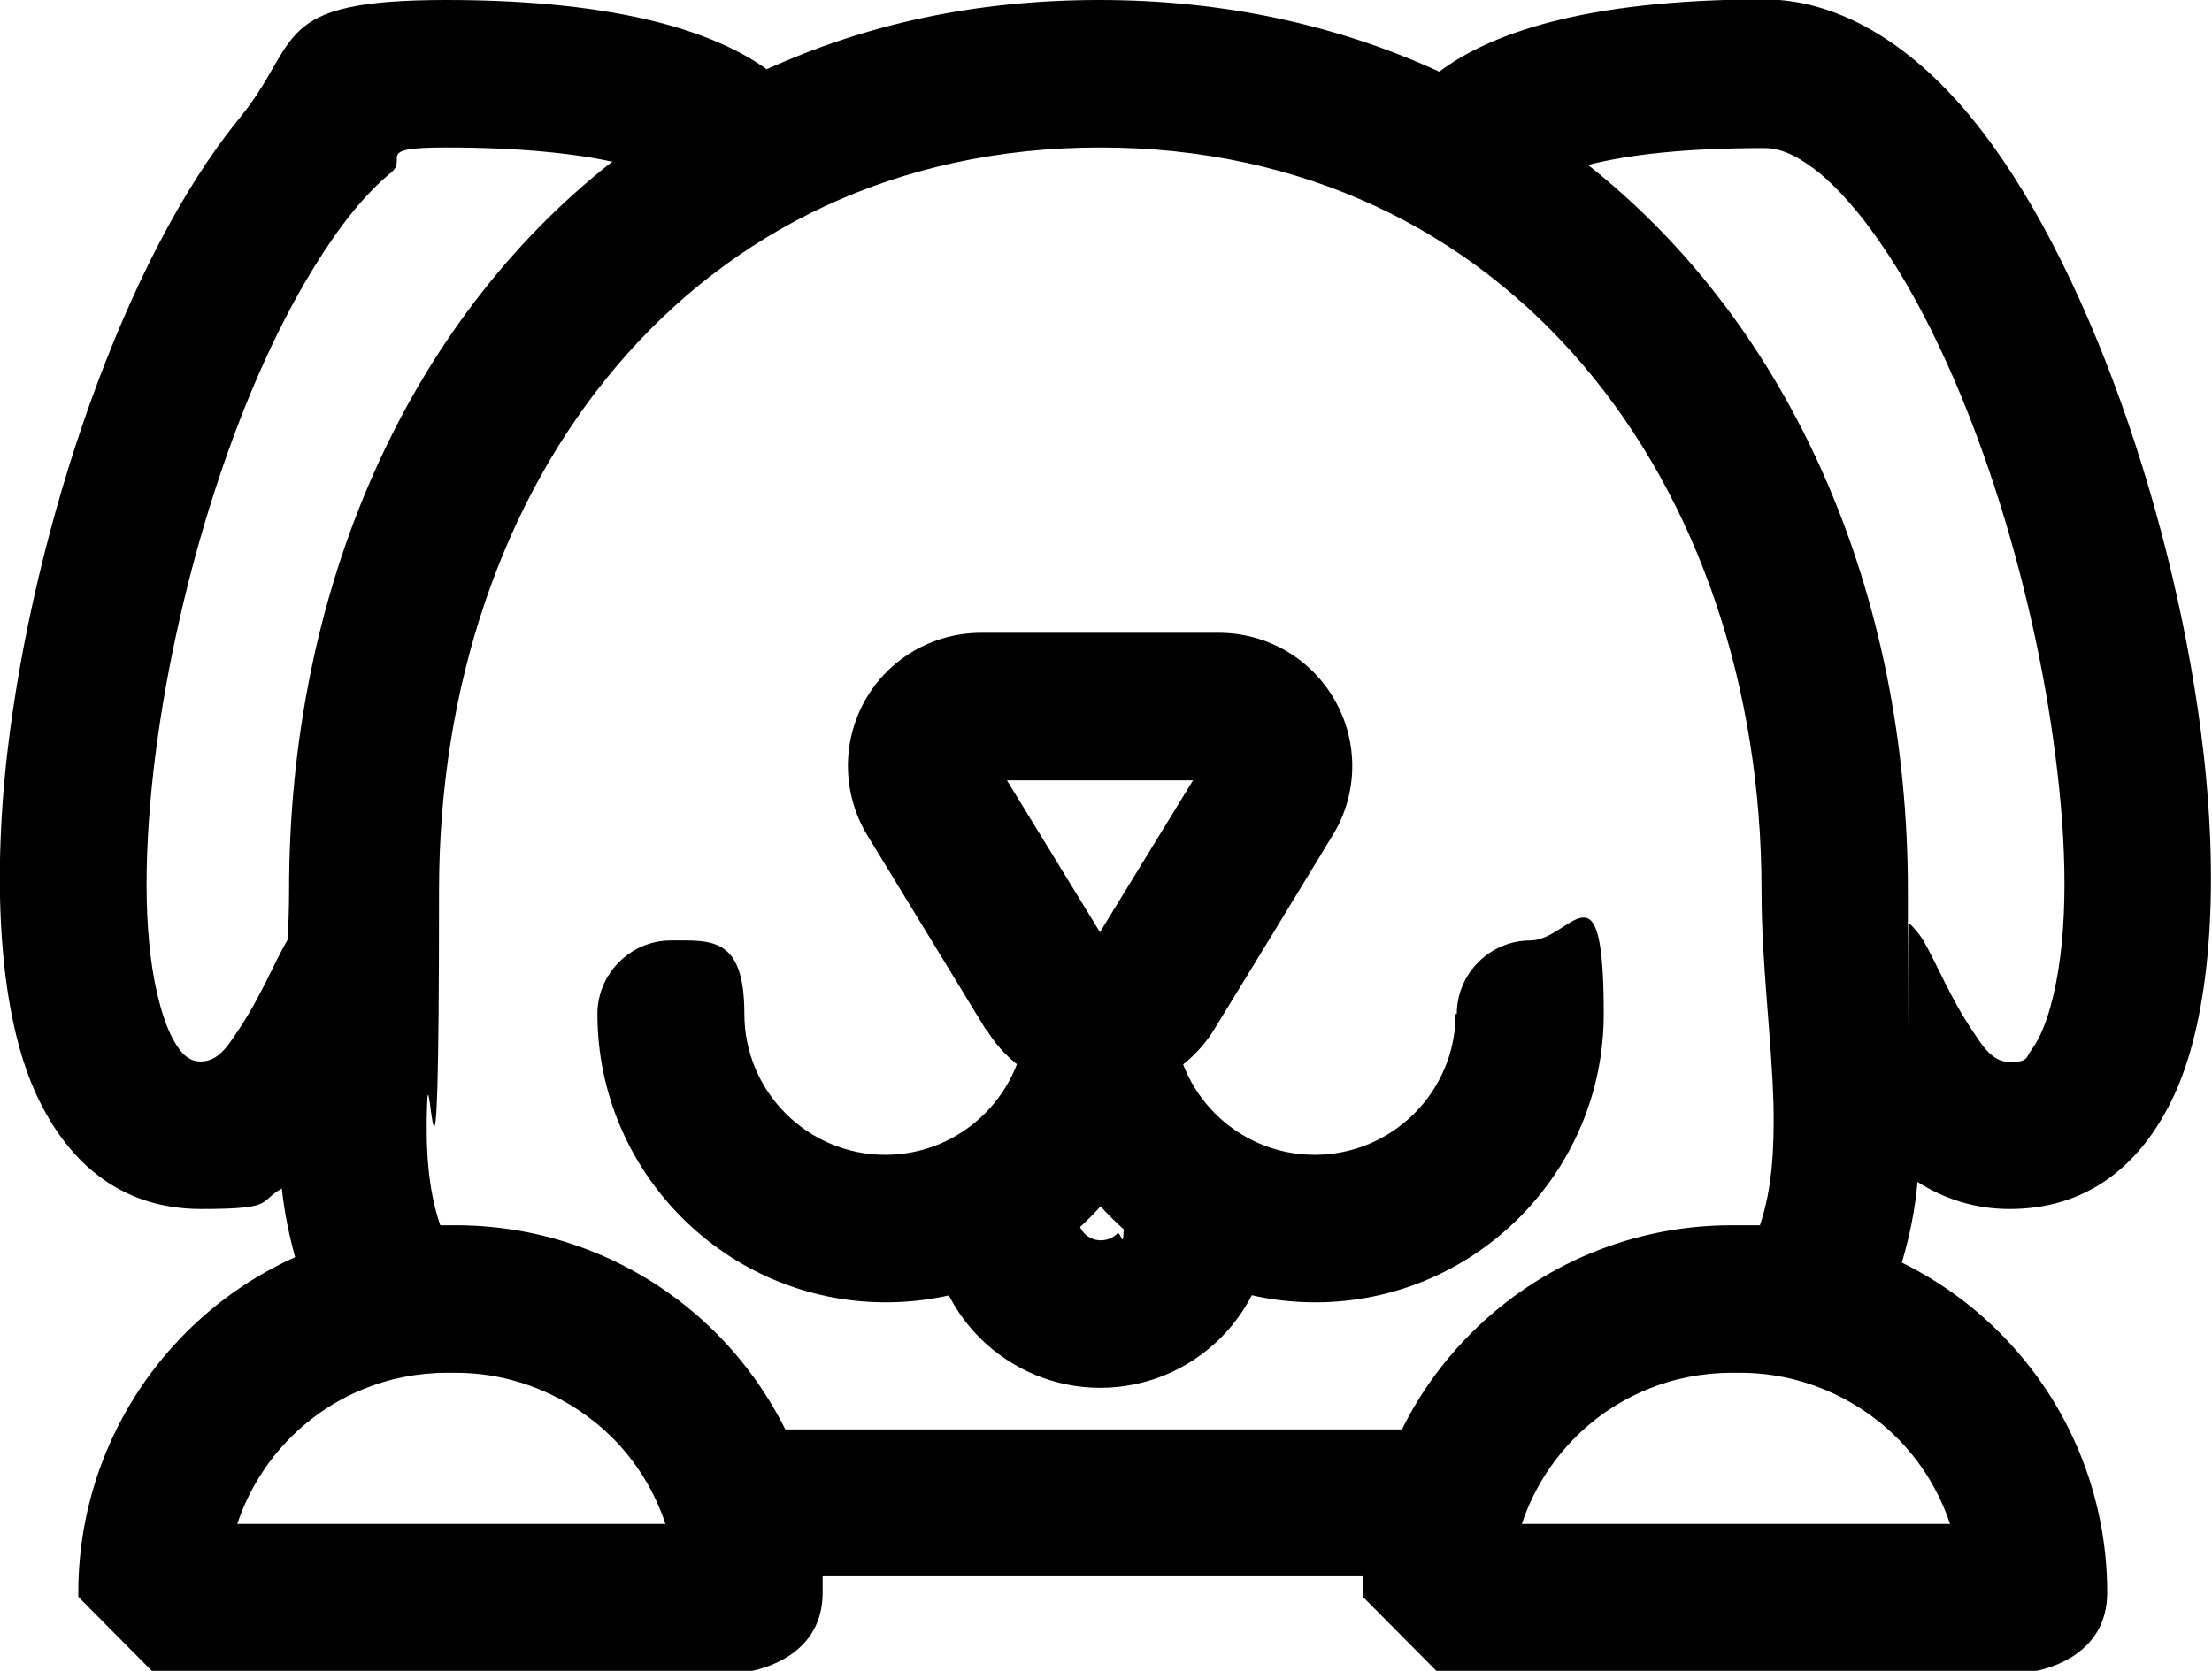 <?xml version="1.0" encoding="UTF-8"?>
<svg id="Calque_1" xmlns="http://www.w3.org/2000/svg" version="1.1" viewBox="0 0 367.3 277.6">
  <!-- Generator: Adobe Illustrator 29.4.0, SVG Export Plug-In . SVG Version: 2.1.0 Build 152)  -->
  <defs>
    <style>
      .st0 {
        fill-rule: evenodd;
      }
    </style>
  </defs>
  <path class="st0" d="M317.1,153.4c.8.8,1.6,1.7,2.2,2.7,2.1,3.5,4.6,9.8,8.3,15.2,1.6,2.4,3.2,5.1,6.2,5.1s2.6-.8,3.5-2c1.4-1.9,2.4-4.4,3.2-7.3,2.8-10.1,2.9-23.9,1.1-39.1-3.3-28.7-13.2-61.8-26.7-83.6-4-6.4-8.2-11.8-12.7-15.6-3-2.4-6-4.2-9.2-4.2-13.3,0-22.7,1.1-29.3,2.8,33.7,26.7,53.1,70.7,53.1,120.6s0,3.7.1,5.5ZM101.9,26.9c-6.5-1.4-15.5-2.4-27.8-2.4s-6.2,1.8-9.2,4.2c-4.5,3.7-8.7,9.1-12.7,15.6-13.5,21.8-23.4,54.9-26.7,83.6-1.7,15.1-1.7,29,1.1,39.1.8,2.9,1.8,5.4,3.2,7.3.9,1.2,2,2,3.5,2,3,0,4.6-2.7,6.2-5.1,3.7-5.4,6.2-11.7,8.3-15.2,0,0,0,0,0-.1.1-2.7.2-5.3.2-8,0-50.1,19.6-94.3,53.6-121ZM292.2,203.6c2.1-6.2,2.4-12.8,2.3-19.7-.3-11.5-2-23.5-2-36,0-67.8-42.1-123.4-109.8-123.4s-109.8,55.6-109.8,123.4-1.7,24.5-2,36c-.2,6.8.1,13.4,2.2,19.6.4,0,.8,0,1.1,0h1.5c16.2,0,31.7,6.4,43.2,17.9,4.7,4.7,8.6,10.2,11.5,16h102.4c2.9-5.9,6.8-11.3,11.5-16,11.5-11.5,27-17.9,43.2-17.9h1.5c1.1,0,2.2,0,3.3,0ZM323.7,253.1h-71c1.8-5.4,4.8-10.3,8.9-14.4,6.9-6.9,16.2-10.7,25.9-10.7h1.5c9.7,0,19,3.9,25.9,10.7,4.1,4.1,7.1,9,8.9,14.4ZM110.4,253.1H39.4c1.8-5.4,4.8-10.3,8.9-14.4,6.9-6.9,16.2-10.7,25.9-10.7h1.5c9.7,0,19,3.9,25.9,10.7,4.1,4.1,7.1,9,8.9,14.4ZM239.2,12C222.5,4.3,203.5,0,182.6,0s-38.9,4.1-55.3,11.5C119.1,5.6,103.5,0,74.1,0s-23.9,6.8-34.3,19.6C20.7,42.9,5.6,87.2,1.2,125.1c-2.6,22.9-1.1,43.6,4.7,56.4,5.7,12.5,15,19.3,27.5,19.3s9.4-1.2,13.4-3.4c.4,3.9,1.2,7.7,2.2,11.4-6.7,3-12.8,7.2-18.1,12.5-11.5,11.5-17.9,27-17.9,43.2v.7l12.2,12.3h99.7c2.3-.5,11.7-2.9,11.7-13s0-1.8,0-2.7h89.7c0,.9,0,1.8,0,2.7v.7l12.2,12.3h99.7c2.3-.5,11.7-2.9,11.7-13,0-16.2-6.4-31.7-17.9-43.2-4.8-4.8-10.3-8.7-16.2-11.6,1.3-4.4,2.2-8.8,2.6-13.4,4.4,2.8,9.5,4.5,15.3,4.5,12.5,0,21.8-6.8,27.5-19.3,5.8-12.9,7.3-33.5,4.7-56.4-4.3-37.9-19.4-82.3-38.6-105.6-10.4-12.7-22.5-19.6-34.3-19.6-30.3,0-45.9,5.9-54,12Z"/>
  <path class="st0" d="M182.6,154.9l15.5-25.3h-30.9l15.5,25.3ZM163.8,171c4,6.6,11.2,10.6,18.9,10.6s14.8-4,18.9-10.6c5.9-9.6,13.7-22.4,19.7-32.3,4.2-6.8,4.3-15.4.4-22.3-3.9-7-11.3-11.3-19.3-11.3h-39.5c-8,0-15.4,4.3-19.3,11.3-3.9,7-3.7,15.5.4,22.3l19.7,32.3Z"/>
  <path class="st0" d="M170.4,168.4c0,12.9-10.5,23.4-23.4,23.4s-23.4-10.5-23.4-23.4-5.5-12.2-12.2-12.2-12.2,5.5-12.2,12.2c0,26.4,21.5,47.9,47.9,47.9s47.9-21.5,47.9-47.9-5.5-12.2-12.2-12.2-12.2,5.5-12.2,12.2Z"/>
  <path class="st0" d="M241.7,168.4c0,12.9-10.5,23.4-23.4,23.4s-23.4-10.5-23.4-23.4-5.5-12.2-12.2-12.2-12.2,5.5-12.2,12.2c0,26.4,21.5,47.9,47.9,47.9s47.9-21.5,47.9-47.9-5.5-12.2-12.2-12.2-12.2,5.5-12.2,12.2Z"/>
  <path class="st0" d="M154.4,202.2c0,7.5,3,14.7,8.3,20,5.3,5.3,12.5,8.3,20,8.3h0c7.5,0,14.7-3,20-8.3,5.3-5.3,8.3-12.5,8.3-20s-5.5-12.2-12.2-12.2-12.2,5.5-12.2,12.2-.4,2-1.1,2.7c-.7.7-1.7,1.1-2.7,1.1h0c-1,0-2-.4-2.7-1.1-.7-.7-1.1-1.7-1.1-2.7,0-6.8-5.5-12.2-12.2-12.2s-12.2,5.5-12.2,12.2Z"/>
</svg>